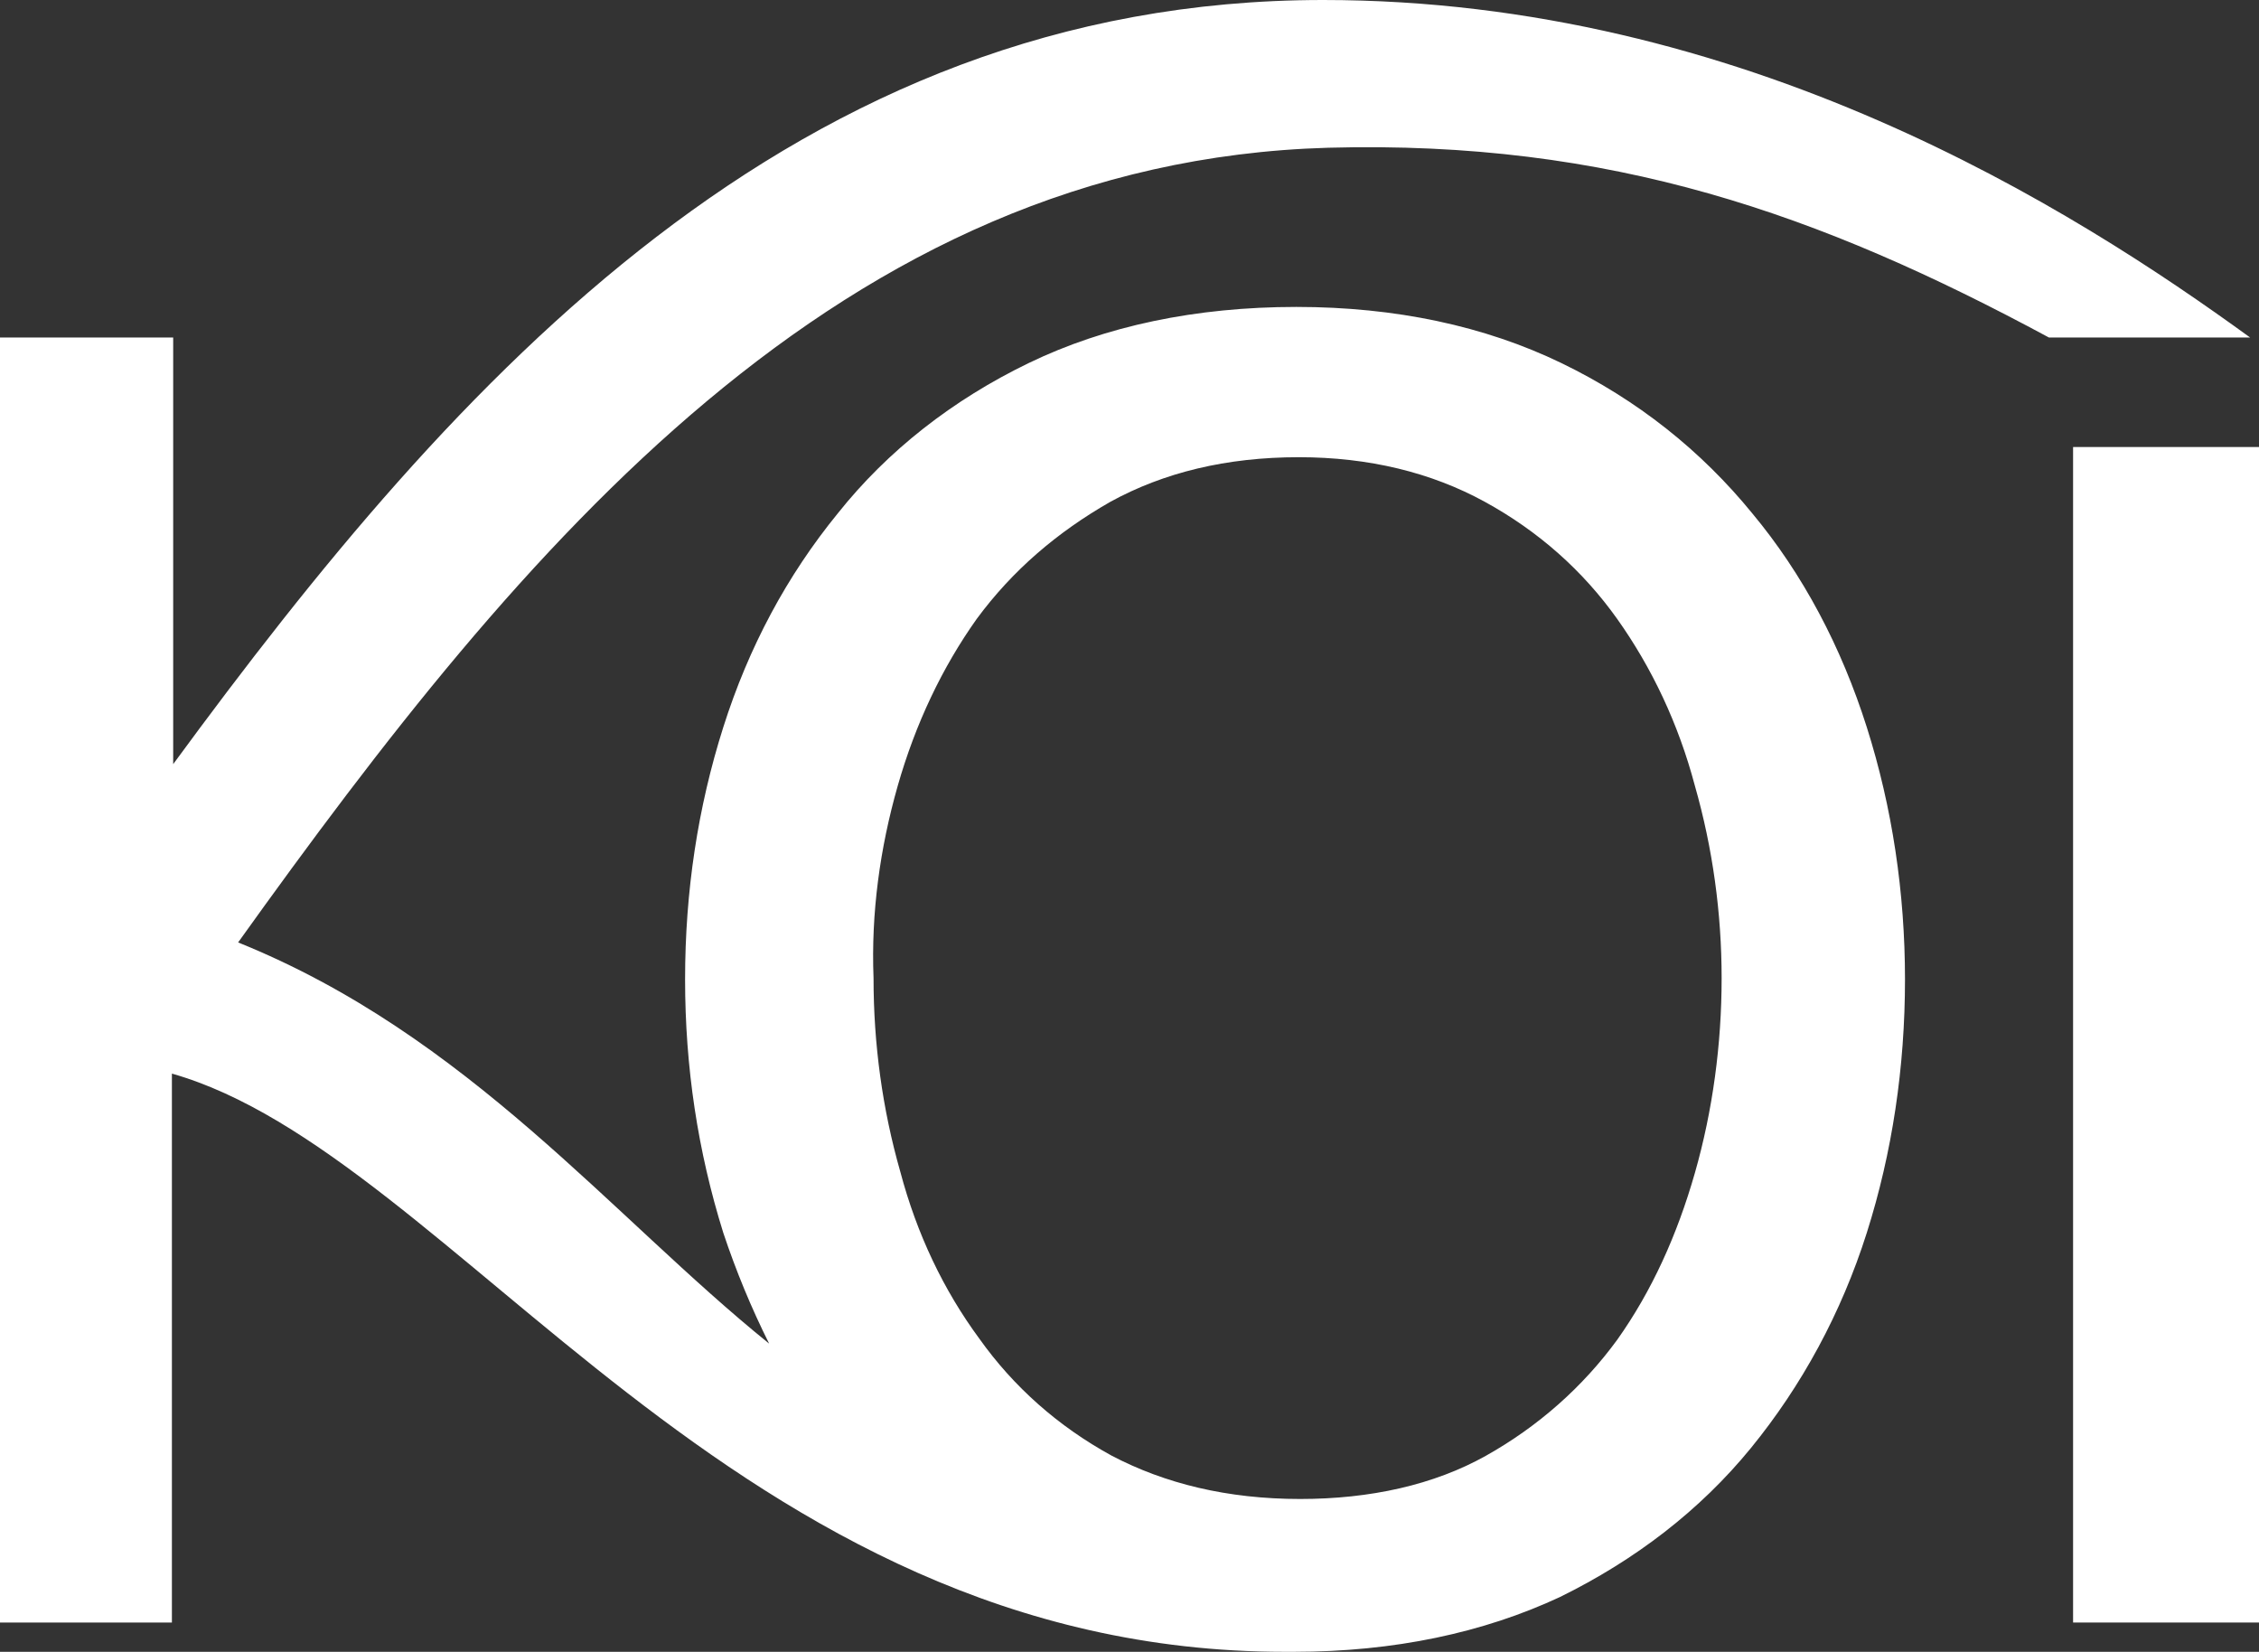 <?xml version="1.0" encoding="utf-8"?>
<!-- Generator: Adobe Illustrator 21.1.0, SVG Export Plug-In . SVG Version: 6.00 Build 0)  -->
<svg version="1.1" id="Calque_1" xmlns="http://www.w3.org/2000/svg" xmlns:xlink="http://www.w3.org/1999/xlink" x="0px" y="0px"
	 viewBox="0 0 177.4 129.7" style="enable-background:new 0 0 177.4 129.7;" xml:space="preserve">
<rect x="0" y="0" width="177.4" height="129.7" fill="#333333" stroke="none"/>
<style type="text/css">
	.st0{fill:#FFFFFF;}
</style>
<g>
	<g>
		<g>
			<g>
				<g>
					<path class="st0" d="M177.4,127.4h-14.6V35.1h14.6V127.4z"/>
				</g>
			</g>
		</g>
		<path class="st0" d="M104.3,11.6c22.2-0.6,38.6,5.2,56.6,14.9h15.8C162.8,16.4,137,0,103.9,0c-41.5,0-68,29.6-90.3,60l0-33.5H0
			l0,100.9h13.5l0-43.1c22.2,6.3,44,45.4,87.4,45.4c0,0,0,0,0,0c0.2,0,0.5,0,0.7,0c7.9,0,14.9-1.5,20.9-4.3c5.9-2.9,11-6.8,15-11.7
			c4-4.9,7.1-10.6,9.1-16.9c2-6.3,3-13,3-19.9c0-6.8-1-13.5-3-19.8c-2-6.3-5-12-9-16.8c-4-4.9-9-8.9-15-11.8c-6-2.9-13-4.4-20.8-4.4
			c-7.9,0-15,1.5-21,4.4c-6,2.9-11.1,6.9-15,11.8c-4,4.9-7,10.5-9,16.8c-2,6.3-3,12.9-3,19.8c0,6.9,1,13.5,3,19.9
			c1,3,2.2,5.9,3.6,8.7C48,95.5,36.8,81.3,18.7,74C41.1,42.7,66,12.7,104.3,11.6z M70.5,61.7c1.4-4.9,3.5-9.3,6.2-13.1
			c2.8-3.8,6.3-6.8,10.5-9.2c4.2-2.3,9.1-3.5,14.8-3.5c5.5,0,10.4,1.2,14.6,3.5c4.2,2.3,7.7,5.4,10.4,9.2c2.7,3.8,4.8,8.2,6.1,13.1
			c1.4,4.9,2.1,10,2.1,15.1c0,5.2-0.7,10.4-2.1,15.3c-1.4,4.9-3.4,9.3-6.1,13.1c-2.7,3.7-6.2,6.8-10.3,9.1
			c-4.1,2.3-9.1,3.4-14.6,3.4c-5.7,0-10.6-1.2-14.8-3.4c-4.2-2.3-7.7-5.4-10.4-9.2c-2.8-3.8-4.9-8.2-6.2-13.1
			c-1.4-4.9-2.1-10-2.1-15.2C68.4,71.7,69.1,66.6,70.5,61.7z"/>
	</g>
</g>
</svg>
